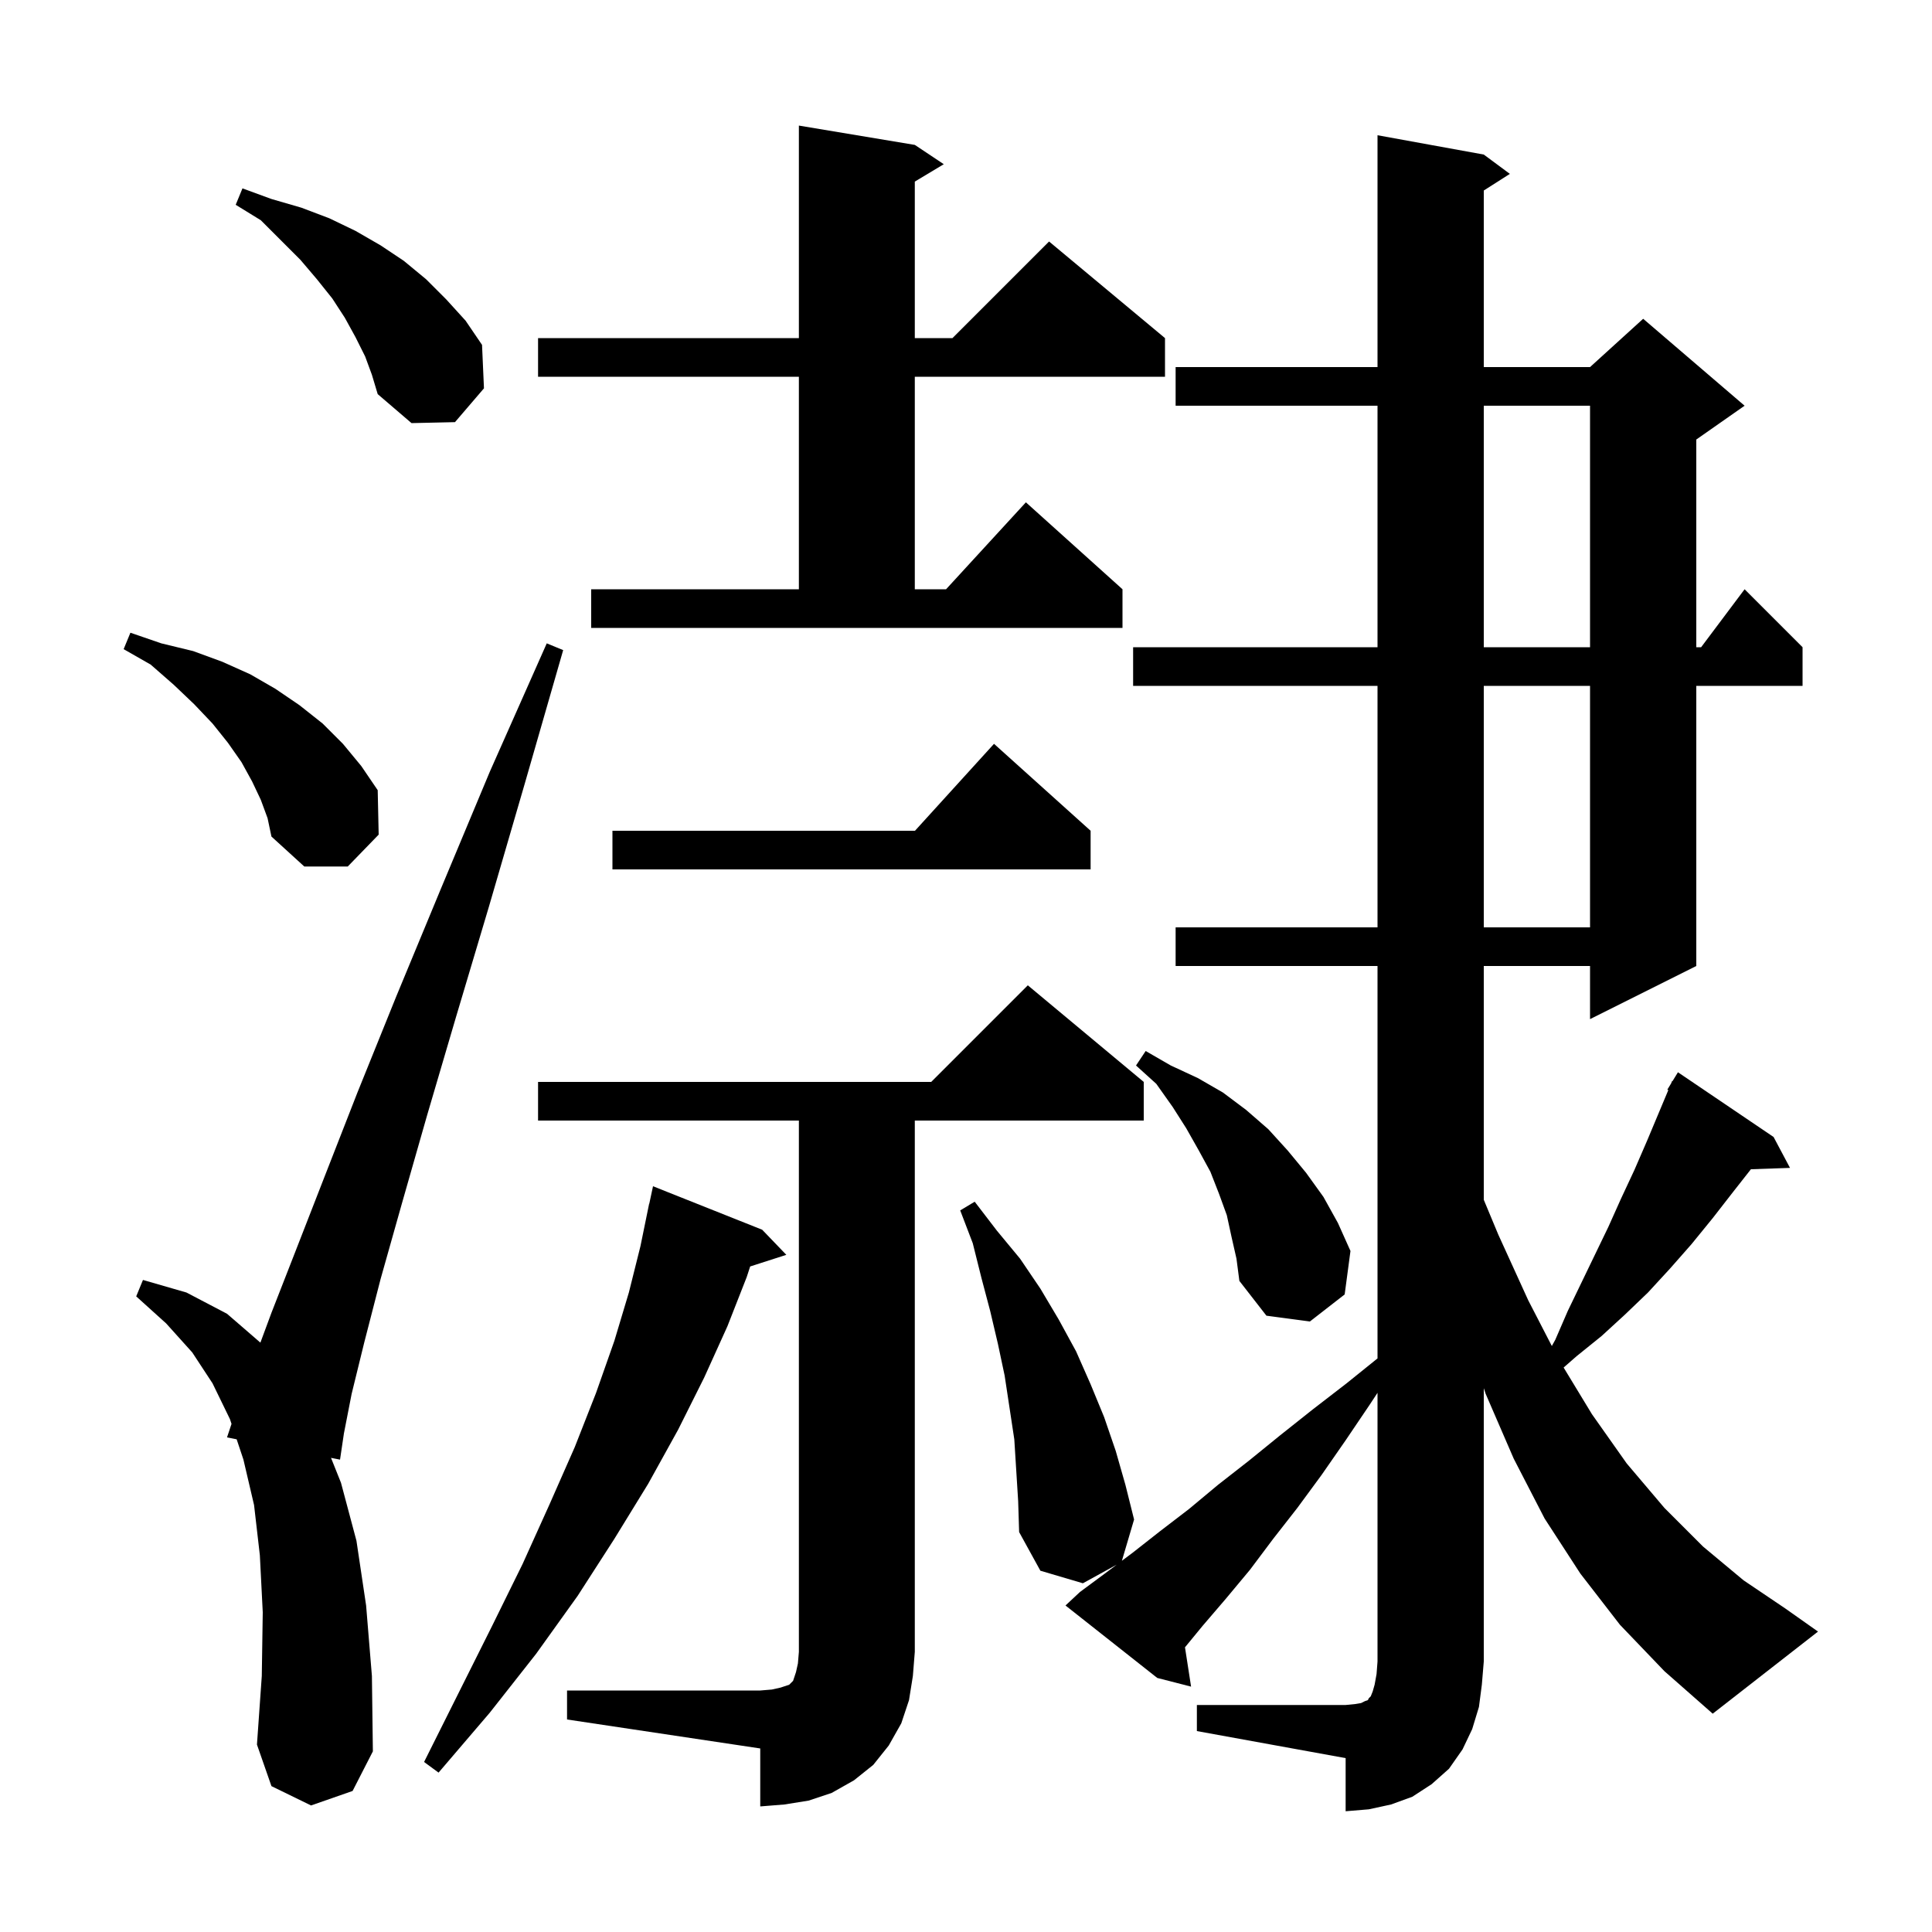 <svg xmlns="http://www.w3.org/2000/svg" xmlns:xlink="http://www.w3.org/1999/xlink" version="1.1" baseProfile="full" viewBox="0 0 200 200" width="200" height="200"><g fill="currentColor"><path d="M 123.9 176.5 L 139.3 176.5 L 140.3 176.4 L 140.9 176.3 L 141.3 176.1 L 141.6 176.0 L 141.7 175.8 L 141.9 175.6 L 142.1 175.1 L 142.3 174.4 L 142.5 173.3 L 142.6 172.0 L 142.6 144.184 L 141.8 145.4 L 139.3 149.1 L 136.8 152.7 L 134.3 156.1 L 131.8 159.3 L 129.4 162.5 L 126.9 165.5 L 124.5 168.3 L 122.669 170.529 L 123.3 174.6 L 119.8 173.7 L 110.3 166.2 L 111.8 164.8 L 114.5 162.8 L 115.6 161.975 L 112.1 163.9 L 107.7 162.6 L 105.5 158.6 L 105.4 155.4 L 105.0 149.0 L 104.0 142.4 L 103.3 139.1 L 102.5 135.7 L 101.6 132.3 L 100.7 128.7 L 99.4 125.3 L 100.9 124.4 L 103.2 127.4 L 105.6 130.3 L 107.7 133.4 L 109.6 136.6 L 111.4 139.9 L 112.9 143.3 L 114.3 146.7 L 115.5 150.2 L 116.5 153.7 L 117.4 157.3 L 116.138 161.572 L 117.3 160.7 L 120.1 158.5 L 123.1 156.2 L 126.1 153.7 L 129.3 151.2 L 132.5 148.6 L 135.9 145.9 L 139.4 143.2 L 142.6 140.622 L 142.6 100.0 L 121.7 100.0 L 121.7 96.0 L 142.6 96.0 L 142.6 71.0 L 117.3 71.0 L 117.3 67.0 L 142.6 67.0 L 142.6 42.0 L 121.7 42.0 L 121.7 38.0 L 142.6 38.0 L 142.6 14.0 L 153.6 16.0 L 156.3 18.0 L 153.6 19.723 L 153.6 38.0 L 164.6 38.0 L 170.1 33.0 L 180.6 42.0 L 175.6 45.5 L 175.6 67.0 L 176.1 67.0 L 180.6 61.0 L 186.6 67.0 L 186.6 71.0 L 175.6 71.0 L 175.6 100.0 L 164.6 105.5 L 164.6 100.0 L 153.6 100.0 L 153.6 124.2 L 155.1 127.8 L 158.2 134.6 L 160.645 139.338 L 161.0 138.7 L 162.3 135.7 L 166.5 127.0 L 167.8 124.1 L 169.2 121.1 L 170.5 118.1 L 172.703 112.846 L 172.6 112.8 L 172.991 112.161 L 173.1 111.9 L 173.137 111.921 L 173.7 111.0 L 183.6 117.7 L 185.3 120.9 L 181.255 121.039 L 179.4 123.4 L 177.3 126.1 L 175.1 128.8 L 172.9 131.3 L 170.6 133.8 L 168.2 136.1 L 165.8 138.3 L 163.2 140.4 L 161.866 141.567 L 164.8 146.4 L 168.4 151.5 L 172.3 156.1 L 176.3 160.1 L 180.5 163.6 L 184.8 166.5 L 188.2 168.9 L 177.3 177.4 L 172.3 173.0 L 167.7 168.2 L 163.6 162.9 L 159.9 157.2 L 156.7 151.0 L 153.8 144.3 L 153.6 143.708 L 153.6 172.0 L 153.4 174.4 L 153.1 176.7 L 152.4 179.0 L 151.4 181.1 L 150.0 183.1 L 148.2 184.7 L 146.2 186.0 L 144.0 186.8 L 141.7 187.3 L 139.3 187.5 L 139.3 182.0 L 123.9 179.2 Z M 58.7 175.0 L 78.7 175.0 L 79.9 174.9 L 80.8 174.7 L 81.7 174.4 L 82.1 174.0 L 82.4 173.1 L 82.6 172.2 L 82.7 171.0 L 82.7 116.0 L 55.7 116.0 L 55.7 112.0 L 96.4 112.0 L 106.4 102.0 L 118.4 112.0 L 118.4 116.0 L 94.7 116.0 L 94.7 171.0 L 94.5 173.5 L 94.1 176.0 L 93.3 178.4 L 92.0 180.7 L 90.4 182.7 L 88.4 184.3 L 86.1 185.6 L 83.7 186.4 L 81.2 186.8 L 78.7 187.0 L 78.7 181.0 L 58.7 178.0 Z M 78.9 127.3 L 81.4 129.9 L 77.658 131.103 L 77.3 132.2 L 75.3 137.3 L 72.9 142.6 L 70.2 148.0 L 67.1 153.6 L 63.6 159.3 L 59.8 165.2 L 55.5 171.2 L 50.7 177.3 L 45.4 183.5 L 43.9 182.4 L 50.9 168.4 L 54.1 161.9 L 56.9 155.7 L 59.5 149.8 L 61.7 144.2 L 63.6 138.8 L 65.1 133.8 L 66.3 129.0 L 67.2 124.6 L 67.214 124.603 L 67.6 122.8 Z M 32.2 186.9 L 28.1 184.9 L 26.6 180.6 L 27.1 173.5 L 27.2 166.9 L 26.9 161.0 L 26.3 155.8 L 25.2 151.1 L 24.499 148.996 L 23.5 148.8 L 23.967 147.4 L 23.8 146.9 L 22.0 143.2 L 19.9 140.0 L 17.2 137.0 L 14.1 134.2 L 14.8 132.5 L 19.3 133.8 L 23.5 136.0 L 26.956 138.989 L 28.1 135.9 L 30.6 129.5 L 33.6 121.8 L 37.0 113.1 L 41.0 103.2 L 45.6 92.1 L 50.7 79.9 L 56.6 66.6 L 58.3 67.3 L 54.3 81.2 L 50.6 93.9 L 47.2 105.3 L 44.2 115.5 L 41.6 124.6 L 39.4 132.4 L 37.7 139.0 L 36.4 144.3 L 35.6 148.4 L 35.2 151.1 L 34.267 150.917 L 35.3 153.5 L 36.9 159.5 L 37.9 166.2 L 38.5 173.5 L 38.6 181.3 L 36.5 185.4 Z M 127.5 128.1 L 127.0 125.8 L 126.2 123.6 L 125.3 121.3 L 124.1 119.1 L 122.8 116.8 L 121.4 114.6 L 119.7 112.2 L 117.6 110.3 L 118.6 108.8 L 121.2 110.3 L 124.0 111.6 L 126.6 113.1 L 129.0 114.9 L 131.3 116.9 L 133.3 119.1 L 135.2 121.4 L 137.0 123.9 L 138.5 126.6 L 139.8 129.5 L 139.2 134.0 L 135.6 136.8 L 131.1 136.2 L 128.3 132.6 L 128.0 130.3 Z M 153.6 71.0 L 153.6 96.0 L 164.6 96.0 L 164.6 71.0 Z M 112.9 86.0 L 112.9 90.0 L 63.4 90.0 L 63.4 86.0 L 94.718 86.0 L 102.9 77.0 Z M 27.0 82.8 L 26.1 80.9 L 25.0 78.9 L 23.6 76.9 L 22.0 74.9 L 20.1 72.9 L 18.0 70.9 L 15.6 68.8 L 12.8 67.2 L 13.5 65.5 L 16.7 66.6 L 20.0 67.4 L 23.0 68.5 L 25.9 69.8 L 28.5 71.3 L 31.0 73.0 L 33.4 74.9 L 35.5 77.0 L 37.4 79.3 L 39.1 81.8 L 39.2 86.4 L 36.0 89.7 L 31.5 89.7 L 28.1 86.6 L 27.7 84.7 Z M 153.6 42.0 L 153.6 67.0 L 164.6 67.0 L 164.6 42.0 Z M 61.2 61.0 L 82.7 61.0 L 82.7 39.0 L 55.7 39.0 L 55.7 35.0 L 82.7 35.0 L 82.7 13.0 L 94.7 15.0 L 97.7 17.0 L 94.7 18.8 L 94.7 35.0 L 98.6 35.0 L 108.6 25.0 L 120.6 35.0 L 120.6 39.0 L 94.7 39.0 L 94.7 61.0 L 97.936 61.0 L 106.2 52.0 L 116.2 61.0 L 116.2 65.0 L 61.2 65.0 Z M 37.8 36.9 L 36.8 34.9 L 35.7 32.9 L 34.4 30.9 L 32.8 28.9 L 31.1 26.9 L 27.0 22.8 L 24.4 21.2 L 25.1 19.5 L 28.1 20.6 L 31.2 21.5 L 34.1 22.6 L 36.8 23.9 L 39.4 25.4 L 41.8 27.0 L 44.1 28.9 L 46.2 31.0 L 48.2 33.2 L 49.9 35.7 L 50.1 40.2 L 47.1 43.7 L 42.6 43.8 L 39.1 40.8 L 38.5 38.8 Z "/></g></svg>